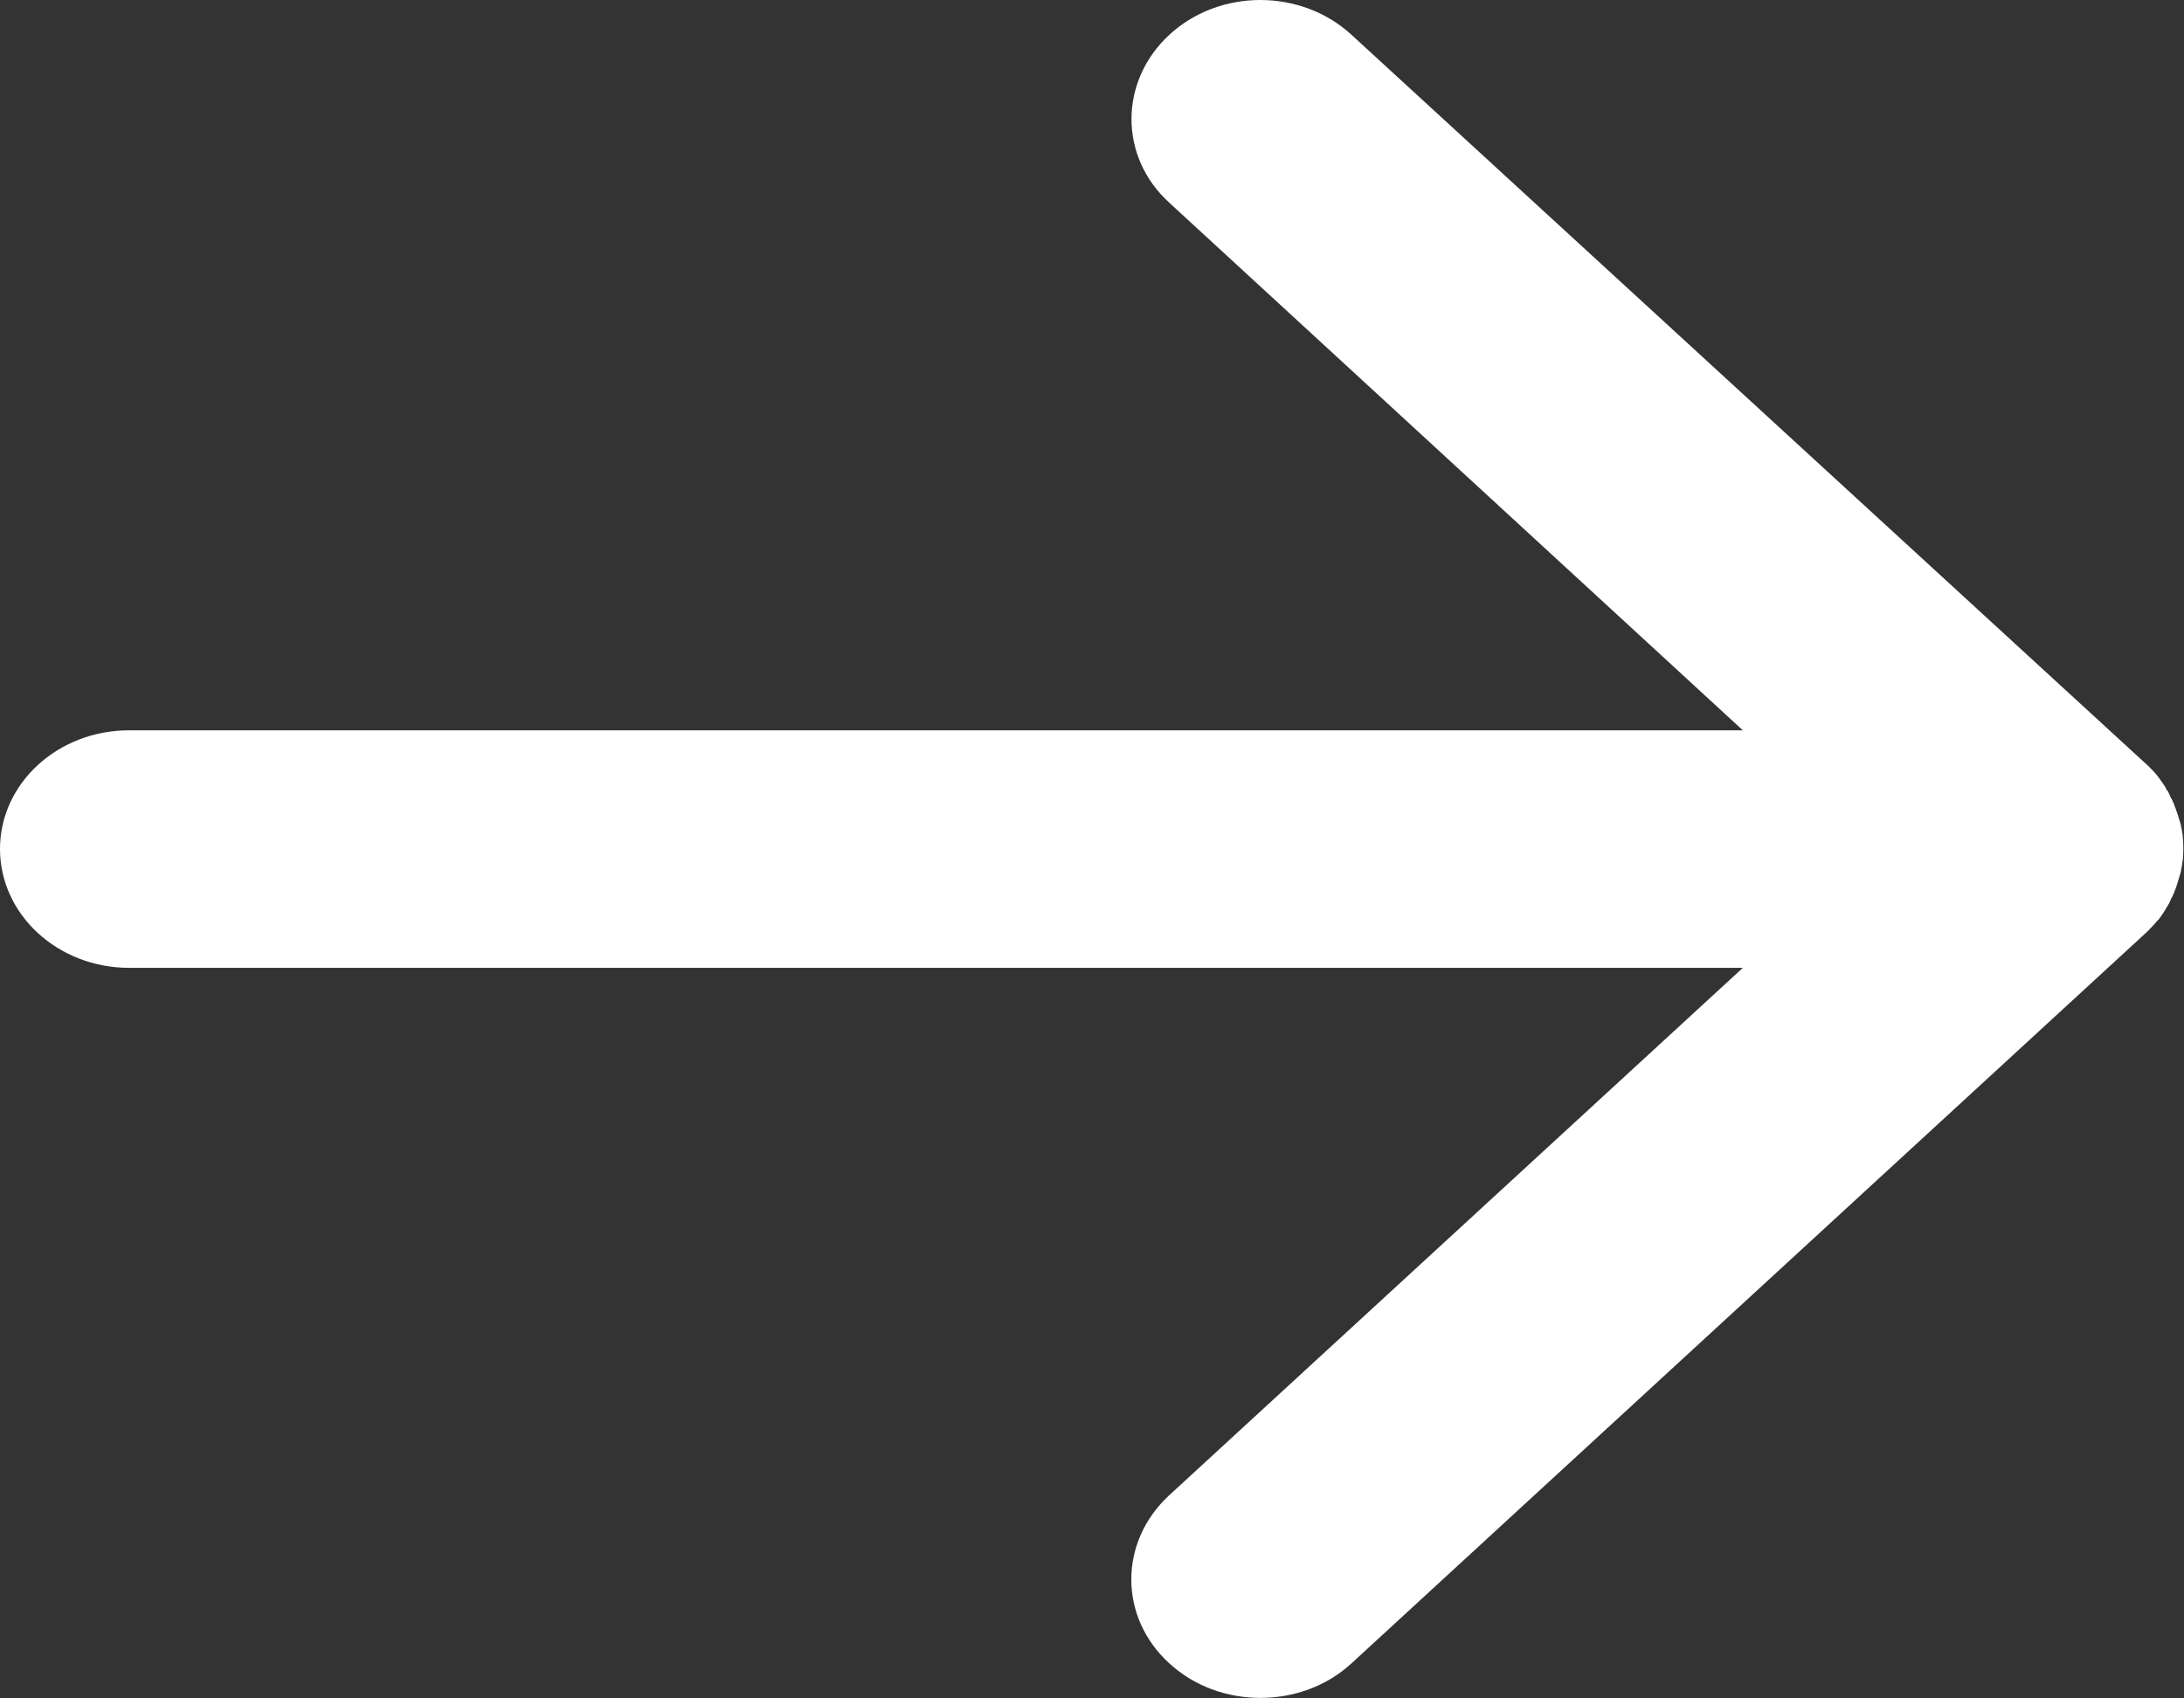 <svg width="9" height="7" viewBox="0 0 9 7" fill="none" xmlns="http://www.w3.org/2000/svg">
<rect x="0" y="0" width="9" height="7" fill="#333333" stroke="none"/>
<path d="M8.893 3.793C8.893 3.793 8.904 3.779 8.909 3.771C8.914 3.763 8.919 3.757 8.923 3.749C8.926 3.743 8.931 3.737 8.935 3.729C8.94 3.722 8.943 3.714 8.946 3.706C8.95 3.7 8.953 3.692 8.956 3.686C8.96 3.678 8.963 3.671 8.965 3.663C8.968 3.655 8.971 3.647 8.973 3.64C8.975 3.632 8.978 3.624 8.98 3.617C8.982 3.609 8.985 3.601 8.987 3.593C8.988 3.584 8.99 3.575 8.992 3.566C8.992 3.559 8.993 3.552 8.995 3.546C8.998 3.513 8.998 3.481 8.995 3.448C8.995 3.442 8.993 3.434 8.992 3.428C8.992 3.419 8.988 3.41 8.987 3.4C8.985 3.393 8.983 3.385 8.98 3.377C8.978 3.37 8.976 3.362 8.973 3.354C8.97 3.346 8.968 3.339 8.965 3.331C8.961 3.323 8.96 3.315 8.956 3.308C8.953 3.3 8.95 3.294 8.946 3.288C8.943 3.28 8.938 3.272 8.935 3.264C8.931 3.258 8.926 3.252 8.923 3.244C8.918 3.237 8.914 3.231 8.909 3.223C8.904 3.215 8.898 3.209 8.893 3.201C8.888 3.195 8.884 3.189 8.879 3.184C8.867 3.172 8.856 3.159 8.844 3.149L5.57 0.144C5.362 -0.048 5.025 -0.048 4.818 0.144C4.612 0.335 4.61 0.645 4.818 0.835L7.182 3.01H0.532C0.238 3.01 0 3.229 0 3.499C0 3.769 0.238 3.989 0.532 3.989H7.182L4.818 6.163C4.61 6.355 4.61 6.665 4.818 6.855C4.922 6.951 5.058 6.998 5.194 6.998C5.33 6.998 5.466 6.951 5.57 6.855L8.844 3.844C8.856 3.833 8.867 3.82 8.879 3.808C8.884 3.802 8.889 3.796 8.893 3.791V3.793Z" fill="white"/>
</svg>
